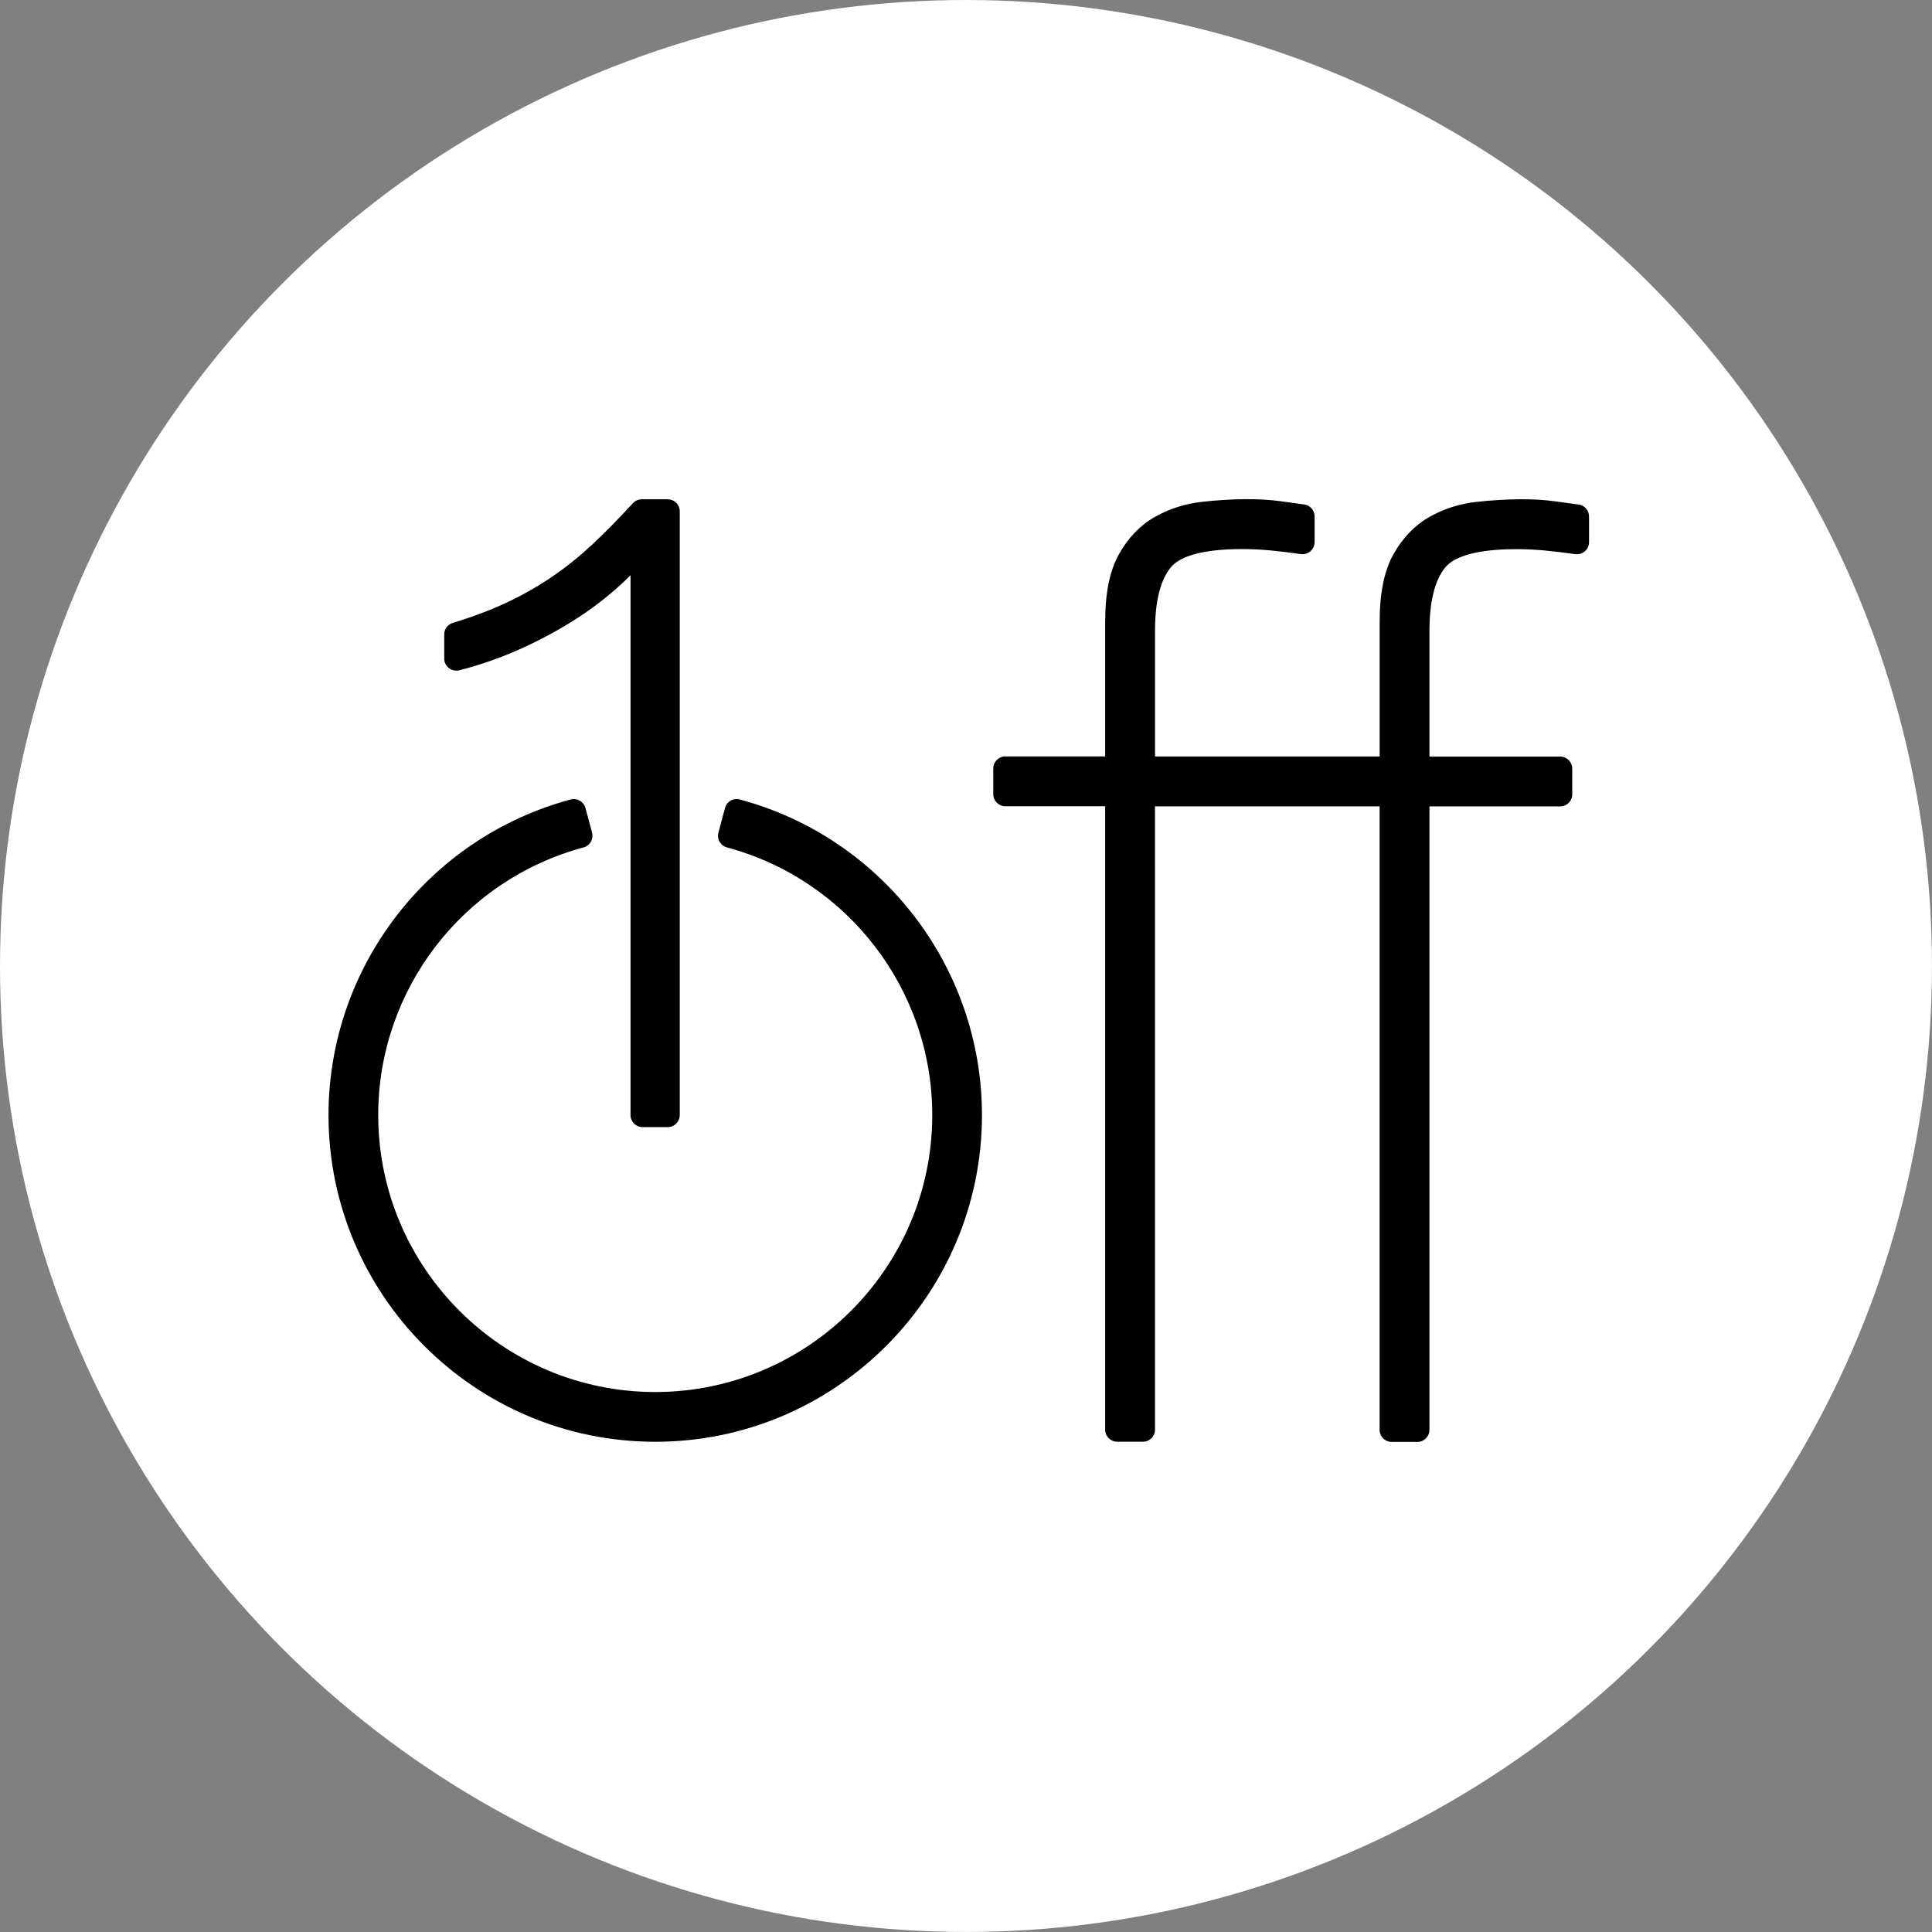 <?xml version="1.0" encoding="UTF-8"?>
<svg id="Livello_1" xmlns="http://www.w3.org/2000/svg" version="1.1" viewBox="0 0 725.67 725.67">
  <rect x="0" y="0" width="725.67" height="725.67" fill="#808080" stroke="none"/>
  <!-- Generator: Adobe Illustrator 30.0.0, SVG Export Plug-In . SVG Version: 2.1.1 Build 123)  -->
  <defs>
    <style>
      .st0 {
        fill: #fff;
      }
    </style>
  </defs>
  <circle class="st0" cx="362.83" cy="362.83" r="362.83"/>
  <g>
    <path d="M527.86,293.17c-2.51,0-4.53-2.03-4.53-4.53"/>
    <path d="M433.83,536.99c0,2.51-2.03,4.53-4.53,4.53h-9.66c-2.51,0-4.53-2.03-4.53-4.53v-234.16h-37.5c-2.51,0-4.53-2.03-4.53-4.53v-9.66c0-2.51,2.03-4.53,4.53-4.53h37.5v-50.54c0-10.88,1.7-19.18,5.17-25.41,3.46-6.18,8.02-10.91,13.57-14.05,5.34-3.02,11.3-4.91,17.68-5.63,11.28-1.25,21.84-1.31,29.41-.22,3.34.48,6.29.88,8.85,1.2,2.27.27,3.98,2.21,3.98,4.5v9.66c0,1.31-.58,2.56-1.57,3.42s-2.3,1.25-3.62,1.07c-4.38-.62-8.37-1.1-11.86-1.42-3.44-.3-6.88-.46-10.22-.46-17.41,0-24.13,3.71-26.7,6.82-3.95,4.77-5.97,12.82-5.97,23.92v47.17h84.38v-50.54c0-10.88,1.7-19.18,5.17-25.41,3.46-6.18,8.02-10.91,13.55-14.05,5.34-3.02,11.3-4.93,17.68-5.63,11.26-1.25,21.84-1.31,29.41-.22,3.34.48,6.29.88,8.85,1.2,2.27.27,3.98,2.21,3.98,4.5v9.66c0,1.31-.58,2.56-1.57,3.42-.99.86-2.3,1.25-3.62,1.07-4.38-.62-8.37-1.1-11.86-1.42-3.44-.3-6.88-.46-10.22-.46-17.41,0-24.13,3.71-26.7,6.82-3.95,4.78-5.97,12.83-5.97,23.92v47.17h49.1c2.51,0,4.53,2.03,4.53,4.53v9.66c0,2.51-2.03,4.53-4.53,4.53h-49.1v234.16c0,2.51-2.03,4.53-4.53,4.53h-9.66c-2.51,0-4.53-2.03-4.53-4.53v-234.19h-84.37"/>
    <path d="M246.11,541.54c-67.66,0-122.72-55.06-122.72-122.72,0-55.42,37.41-104.16,90.96-118.53.38-.1.78-.16,1.17-.16.78,0,1.57.21,2.27.61,1.04.61,1.81,1.6,2.11,2.75l2.48,9.26c.64,2.42-.78,4.91-3.2,5.55-45.41,12.18-77.12,53.5-77.12,100.5,0,57.38,46.67,104.05,104.05,104.05s104.05-46.67,104.05-104.05c0-46.99-31.71-88.32-77.12-100.5-2.42-.66-3.86-3.14-3.2-5.55l2.48-9.26c.3-1.17,1.07-2.16,2.11-2.75.69-.4,1.47-.61,2.27-.61.4,0,.78.05,1.17.16,53.55,14.37,90.96,63.1,90.96,118.53,0,67.66-55.06,122.72-122.72,122.72h0Z"/>
    <path d="M241.36,423.36c-2.51,0-4.53-2.03-4.53-4.53v-202.77c-6.67,6.72-14.45,12.8-23.26,18.16-13.01,7.9-26.43,13.71-39.89,17.23l-1.15.3c-.38.1-.77.14-1.15.14-.99,0-1.97-.32-2.77-.94-1.1-.86-1.76-2.19-1.76-3.58v-9.07c0-2,1.3-3.74,3.2-4.34l.62-.19c7.6-2.34,14.42-4.94,20.27-7.74,5.84-2.78,11.39-5.97,16.48-9.44,5.12-3.49,10.11-7.5,14.85-11.9,4.8-4.46,9.9-9.65,15.18-15.39l.27-.29c.86-.94,2.08-1.47,3.34-1.47h9.73c2.51,0,4.53,2.03,4.53,4.53v226.75c0,2.51-2.03,4.53-4.53,4.53h-9.47l.03.02Z"/>
  </g>
</svg>

